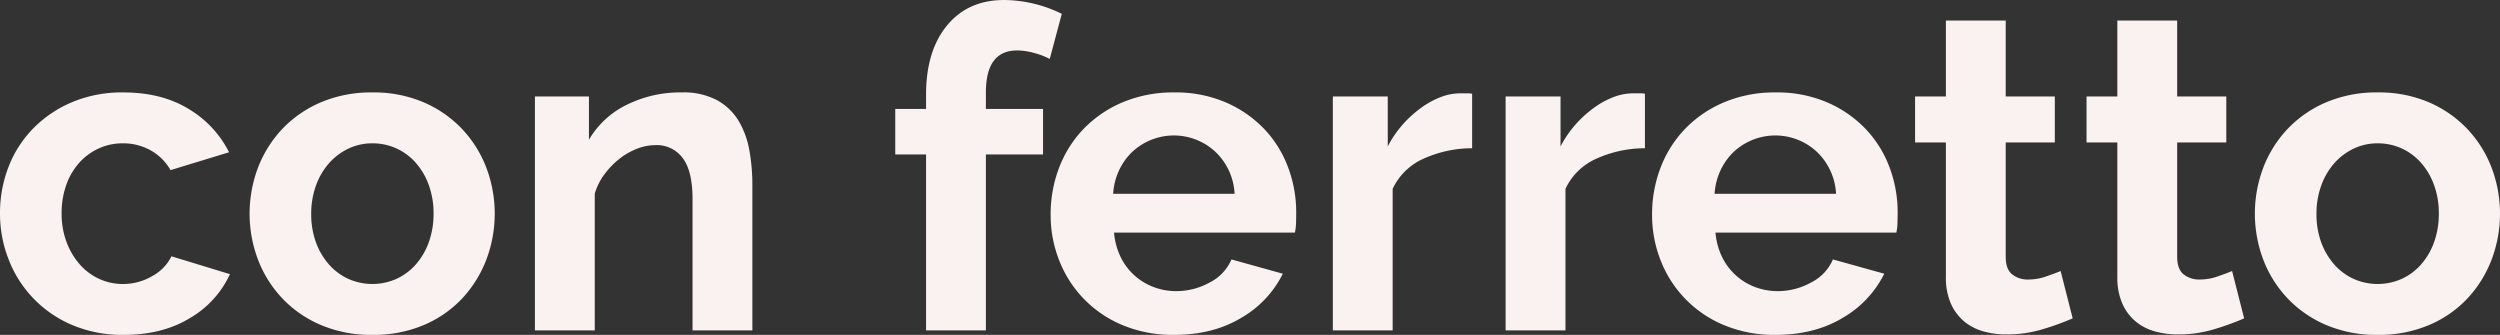 <svg viewBox="0 0 671.88 90" height="90" width="671.88" xmlns="http://www.w3.org/2000/svg">
  <rect x="0" y="0" width="671.88" height="90" fill="#333333" stroke="none"/>
  <path fill="#faf1f1" transform="translate(-3.36 -144.2)" d="M3.36,201.56a34.215,34.215,0,0,1,2.28-12.48,30.391,30.391,0,0,1,6.6-10.32,32.125,32.125,0,0,1,10.44-7.08,34.515,34.515,0,0,1,13.8-2.64q10.32,0,17.58,4.44a28.359,28.359,0,0,1,10.86,11.64l-15.72,4.8a14.122,14.122,0,0,0-5.4-5.34,15.1,15.1,0,0,0-7.44-1.86,15.318,15.318,0,0,0-6.48,1.38,15.928,15.928,0,0,0-5.22,3.84,17.786,17.786,0,0,0-3.48,5.94,22.416,22.416,0,0,0-1.26,7.68,21.5,21.5,0,0,0,1.32,7.68,19.358,19.358,0,0,0,3.54,6,15.555,15.555,0,0,0,5.22,3.9,15.039,15.039,0,0,0,6.36,1.38,15.42,15.42,0,0,0,7.98-2.16,12.147,12.147,0,0,0,5.1-5.28l15.72,4.8a26.427,26.427,0,0,1-10.68,11.76q-7.44,4.56-17.88,4.56a34.515,34.515,0,0,1-13.8-2.64A31.259,31.259,0,0,1,5.7,213.98,33.584,33.584,0,0,1,3.36,201.56ZM103.44,234.2a34.515,34.515,0,0,1-13.8-2.64,31,31,0,0,1-10.38-7.14,31.517,31.517,0,0,1-6.54-10.38,34.967,34.967,0,0,1,0-24.84,31.517,31.517,0,0,1,6.54-10.38,31,31,0,0,1,10.38-7.14,34.515,34.515,0,0,1,13.8-2.64,34.084,34.084,0,0,1,13.74,2.64,31.144,31.144,0,0,1,10.32,7.14,31.517,31.517,0,0,1,6.54,10.38,34.967,34.967,0,0,1,0,24.84,32.024,32.024,0,0,1-6.48,10.38,30.346,30.346,0,0,1-10.32,7.14A34.515,34.515,0,0,1,103.44,234.2ZM87,201.68a21.908,21.908,0,0,0,1.26,7.62,18.619,18.619,0,0,0,3.48,5.94,15.555,15.555,0,0,0,5.22,3.9,15.9,15.9,0,0,0,12.96,0,15.555,15.555,0,0,0,5.22-3.9,18.486,18.486,0,0,0,3.48-6,22.416,22.416,0,0,0,1.26-7.68,22.048,22.048,0,0,0-1.26-7.56,18.486,18.486,0,0,0-3.48-6,15.554,15.554,0,0,0-5.22-3.9,15.318,15.318,0,0,0-6.48-1.38,14.779,14.779,0,0,0-6.48,1.44,16.283,16.283,0,0,0-5.22,3.96,18.486,18.486,0,0,0-3.48,6A22.048,22.048,0,0,0,87,201.68ZM205.56,233H189.48V197.72q0-7.56-2.64-11.04a8.672,8.672,0,0,0-7.32-3.48,13.77,13.77,0,0,0-4.92.96,18.108,18.108,0,0,0-4.74,2.7,21.967,21.967,0,0,0-4.02,4.14,16.368,16.368,0,0,0-2.64,5.28V233H147.12V170.12h14.52v11.64a23.816,23.816,0,0,1,10.08-9.36,32.328,32.328,0,0,1,14.88-3.36,18.952,18.952,0,0,1,9.6,2.16,15.6,15.6,0,0,1,5.76,5.64,23.589,23.589,0,0,1,2.82,7.92,51.916,51.916,0,0,1,.78,9Zm46.68,0V185.72h-8.28V173.48h8.28v-3.84q0-11.76,5.64-18.6t15.36-6.84a35.728,35.728,0,0,1,15.48,3.72l-3.24,12.12a20.169,20.169,0,0,0-4.26-1.62,17.489,17.489,0,0,0-4.5-.66q-8.4,0-8.4,11.28v4.44h15.36v12.24H268.32V233Zm66.6,1.2a34.892,34.892,0,0,1-13.68-2.58,30.851,30.851,0,0,1-17.1-17.34,33.12,33.12,0,0,1-2.34-12.36A35.023,35.023,0,0,1,288,189.26a30.9,30.9,0,0,1,6.6-10.44,31.509,31.509,0,0,1,10.5-7.14,34.951,34.951,0,0,1,13.86-2.64,34.084,34.084,0,0,1,13.74,2.64,31.6,31.6,0,0,1,10.32,7.08,30.088,30.088,0,0,1,6.48,10.32,34.369,34.369,0,0,1,2.22,12.24q0,1.56-.06,3a12.2,12.2,0,0,1-.3,2.4h-48.6a18.659,18.659,0,0,0,1.8,6.6,16.165,16.165,0,0,0,8.88,8.04,16.949,16.949,0,0,0,6,1.08,18.536,18.536,0,0,0,9.06-2.34,12.387,12.387,0,0,0,5.82-6.18l13.8,3.84a28.054,28.054,0,0,1-11.1,11.82Q329.4,234.2,318.84,234.2Zm16.32-37.92a16.715,16.715,0,0,0-5.22-11.34,16.383,16.383,0,0,0-22.26.06,16.481,16.481,0,0,0-3.54,4.92,17.338,17.338,0,0,0-1.62,6.36ZM399,184.04a31.716,31.716,0,0,0-13.08,2.82,16.508,16.508,0,0,0-8.28,8.1V233H361.56V170.12h14.76v13.44a28.671,28.671,0,0,1,3.96-5.82,30.537,30.537,0,0,1,4.92-4.5,22.813,22.813,0,0,1,5.34-2.94,14.737,14.737,0,0,1,5.22-1.02h1.98a6.414,6.414,0,0,1,1.26.12Zm46.44,0a31.716,31.716,0,0,0-13.08,2.82,16.508,16.508,0,0,0-8.28,8.1V233H408V170.12h14.76v13.44a28.671,28.671,0,0,1,3.96-5.82,30.537,30.537,0,0,1,4.92-4.5,22.813,22.813,0,0,1,5.34-2.94,14.737,14.737,0,0,1,5.22-1.02h1.98a6.414,6.414,0,0,1,1.26.12Zm35.04,50.16a34.892,34.892,0,0,1-13.68-2.58,30.851,30.851,0,0,1-17.1-17.34,33.12,33.12,0,0,1-2.34-12.36,35.023,35.023,0,0,1,2.28-12.66,30.9,30.9,0,0,1,6.6-10.44,31.509,31.509,0,0,1,10.5-7.14,34.951,34.951,0,0,1,13.86-2.64,34.084,34.084,0,0,1,13.74,2.64,31.6,31.6,0,0,1,10.32,7.08,30.088,30.088,0,0,1,6.48,10.32,34.369,34.369,0,0,1,2.22,12.24q0,1.56-.06,3a12.2,12.2,0,0,1-.3,2.4H464.4a18.659,18.659,0,0,0,1.8,6.6,16.165,16.165,0,0,0,8.88,8.04,16.949,16.949,0,0,0,6,1.08,18.536,18.536,0,0,0,9.06-2.34,12.387,12.387,0,0,0,5.82-6.18l13.8,3.84a28.054,28.054,0,0,1-11.1,11.82Q491.04,234.2,480.48,234.2Zm16.32-37.92a16.715,16.715,0,0,0-5.22-11.34,16.383,16.383,0,0,0-22.26.06,16.481,16.481,0,0,0-3.54,4.92,17.338,17.338,0,0,0-1.62,6.36Zm63.6,33.48a71.754,71.754,0,0,1-7.92,2.88,33.272,33.272,0,0,1-9.84,1.44,22.84,22.84,0,0,1-6.3-.84,13.854,13.854,0,0,1-5.16-2.7,13.187,13.187,0,0,1-3.54-4.8,17.373,17.373,0,0,1-1.32-7.14V182.48h-8.28V170.12h8.28v-20.4H542.4v20.4h13.2v12.36H542.4V213.2q0,3.36,1.74,4.74a6.642,6.642,0,0,0,4.26,1.38,14.79,14.79,0,0,0,4.92-.84q2.4-.84,3.84-1.44Zm46.08,0a71.754,71.754,0,0,1-7.92,2.88,33.272,33.272,0,0,1-9.84,1.44,22.84,22.84,0,0,1-6.3-.84,13.854,13.854,0,0,1-5.16-2.7,13.187,13.187,0,0,1-3.54-4.8,17.373,17.373,0,0,1-1.32-7.14V182.48h-8.28V170.12h8.28v-20.4h16.08v20.4h13.2v12.36h-13.2V213.2q0,3.36,1.74,4.74a6.642,6.642,0,0,0,4.26,1.38,14.79,14.79,0,0,0,4.92-.84q2.4-.84,3.84-1.44Zm35.88,4.44a34.515,34.515,0,0,1-13.8-2.64,31,31,0,0,1-10.38-7.14,31.516,31.516,0,0,1-6.54-10.38,34.967,34.967,0,0,1,0-24.84,31.516,31.516,0,0,1,6.54-10.38,31,31,0,0,1,10.38-7.14,34.515,34.515,0,0,1,13.8-2.64,34.083,34.083,0,0,1,13.74,2.64,31.145,31.145,0,0,1,10.32,7.14,31.517,31.517,0,0,1,6.54,10.38,34.968,34.968,0,0,1,0,24.84,32.025,32.025,0,0,1-6.48,10.38,30.346,30.346,0,0,1-10.32,7.14A34.515,34.515,0,0,1,642.36,234.2Zm-16.44-32.52a21.907,21.907,0,0,0,1.26,7.62,18.619,18.619,0,0,0,3.48,5.94,15.555,15.555,0,0,0,5.22,3.9,15.9,15.9,0,0,0,12.96,0,15.554,15.554,0,0,0,5.22-3.9,18.485,18.485,0,0,0,3.48-6,22.415,22.415,0,0,0,1.26-7.68,22.047,22.047,0,0,0-1.26-7.56,18.485,18.485,0,0,0-3.48-6,15.554,15.554,0,0,0-5.22-3.9,15.318,15.318,0,0,0-6.48-1.38,14.779,14.779,0,0,0-6.48,1.44,16.284,16.284,0,0,0-5.22,3.96,18.487,18.487,0,0,0-3.48,6A22.047,22.047,0,0,0,625.92,201.68Z" data-sanitized-data-name="Tracé 125" data-name="Tracé 125" id="Tracé_125"></path>
</svg>
